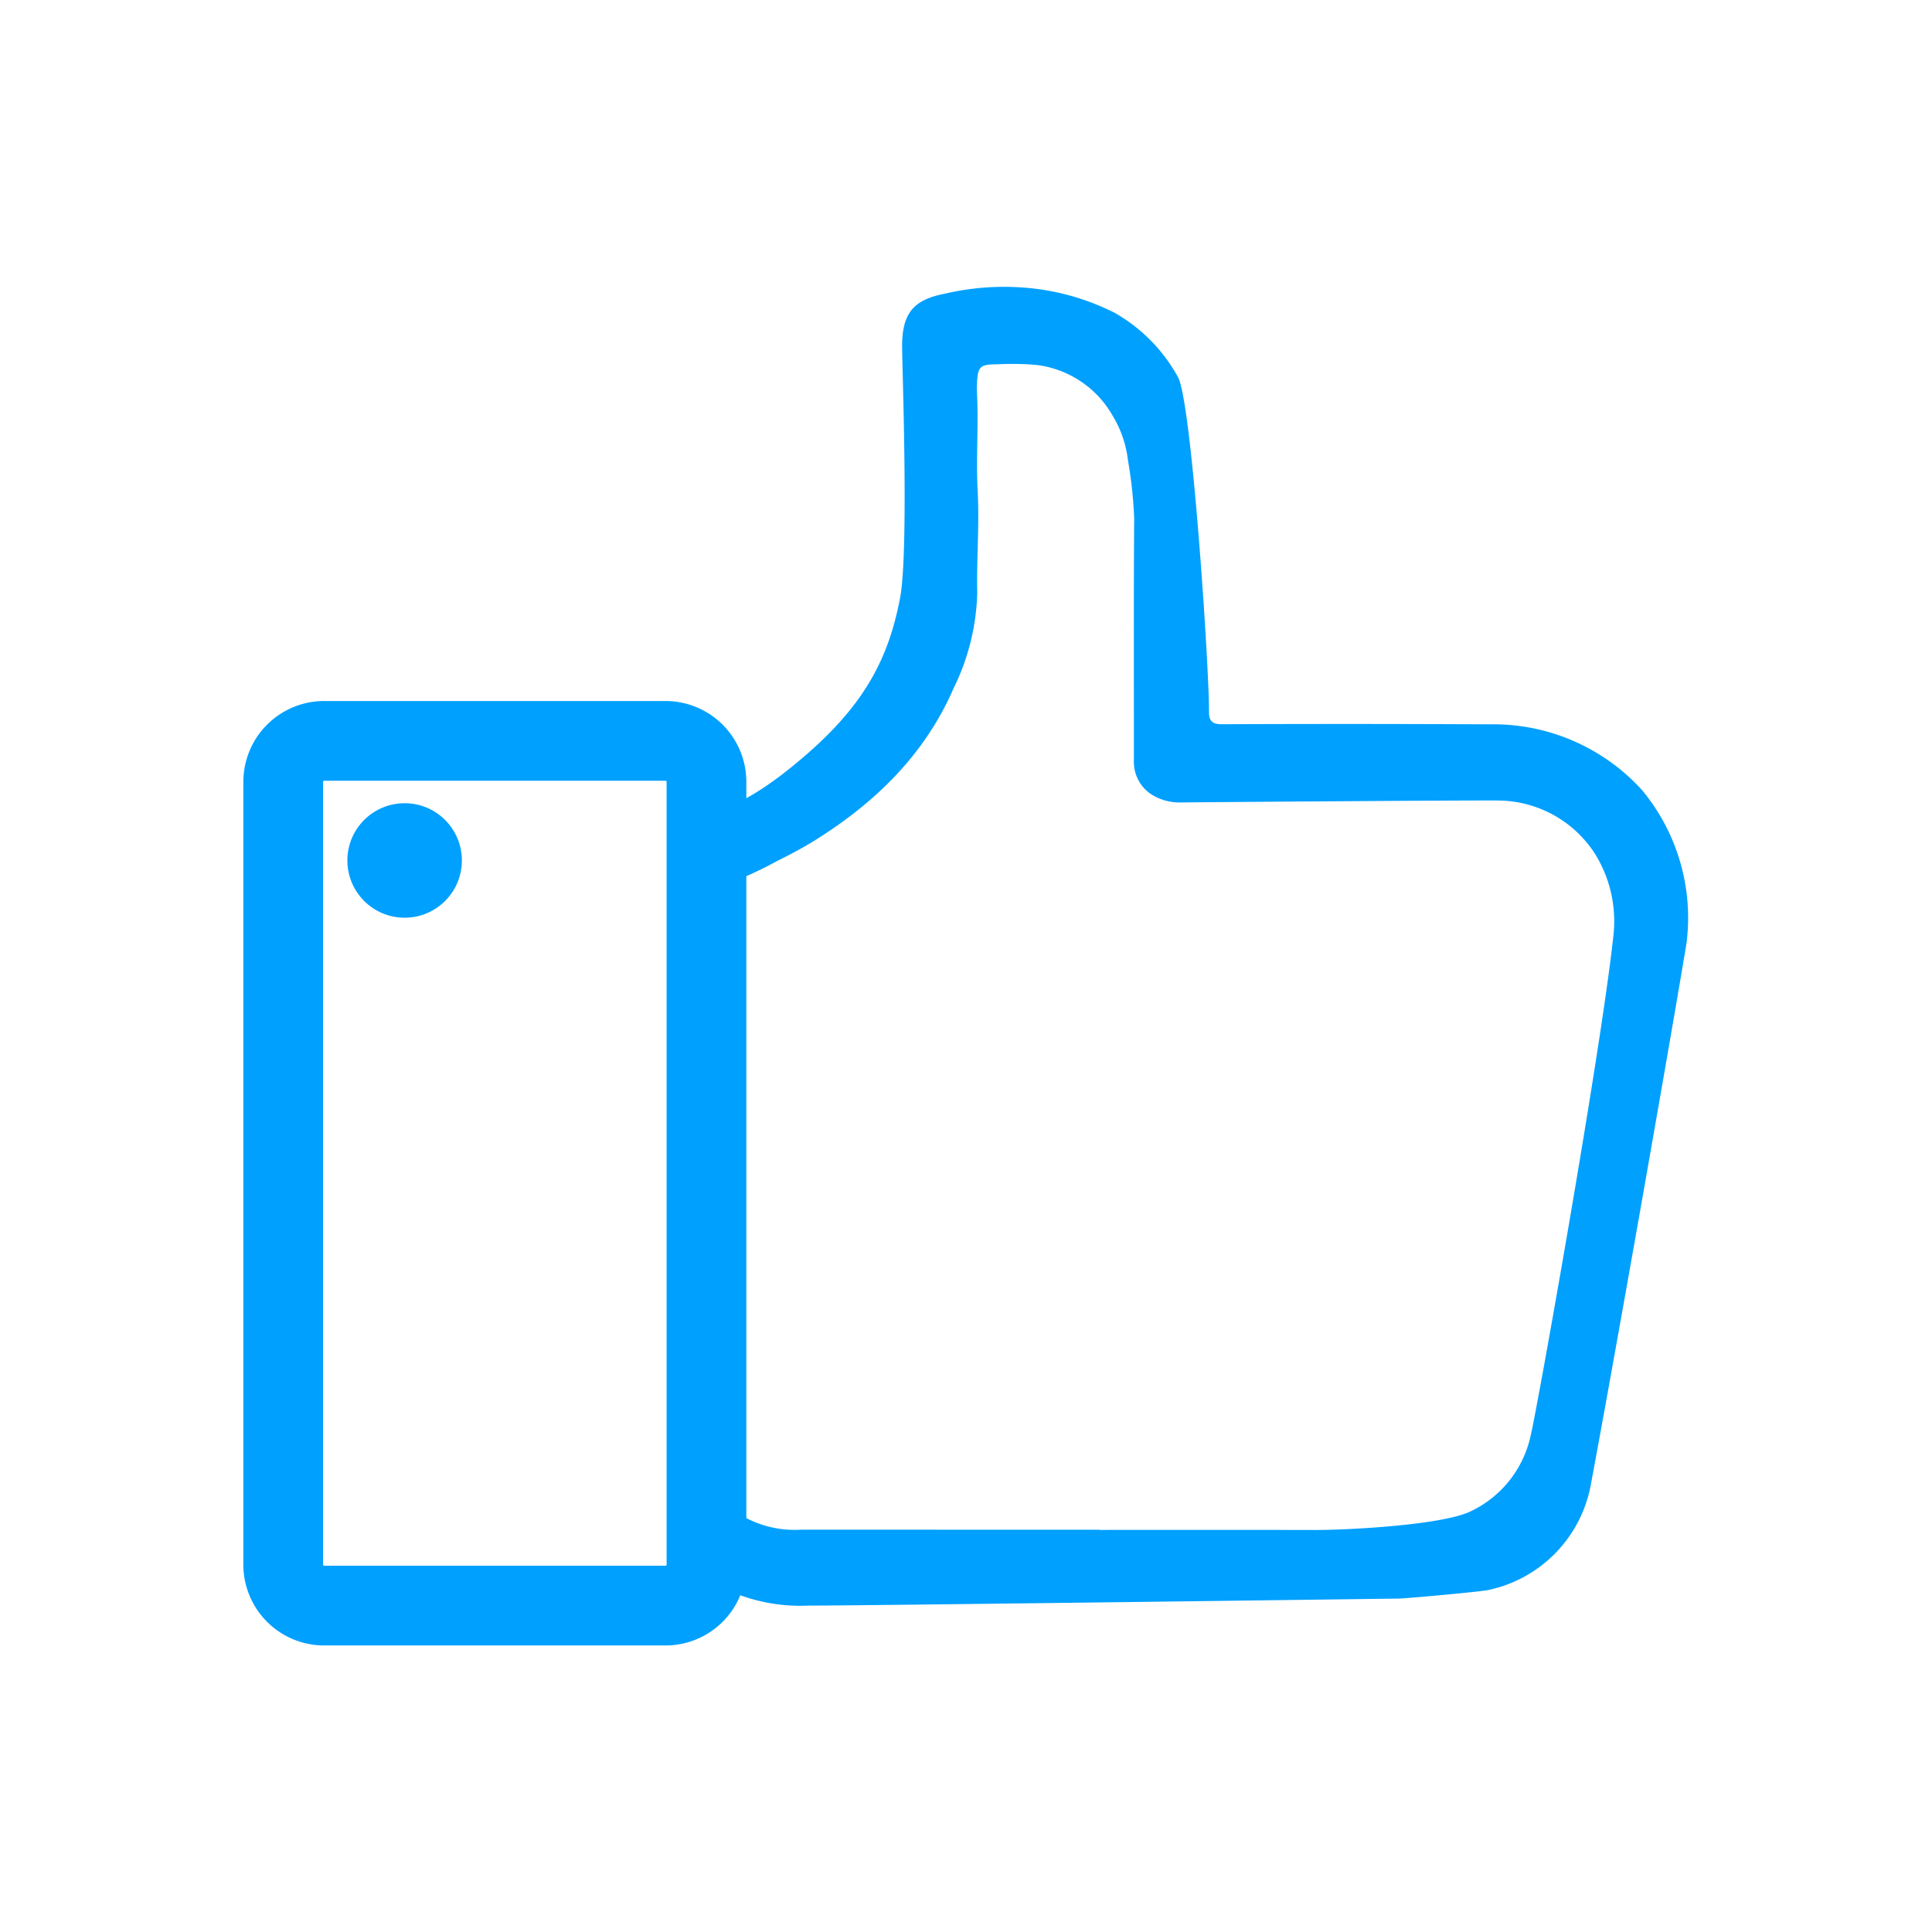 <svg id="Layer_1" data-name="Layer 1" xmlns="http://www.w3.org/2000/svg" viewBox="0 0 141.732 141.732"><defs><style>.cls-1{fill:#00a0ff;}</style></defs><path class="cls-1" d="M120.439,57.936a14.749,14.749,0,0,0-11.171-4.799q-9.812-.048-19.624-.007c-.714.002-.96-.232-.953-.945.029-2.971-1.258-22.761-2.282-24.534a12.13,12.13,0,0,0-4.65-4.709A17.692,17.692,0,0,0,75.05,21.094a19.056,19.056,0,0,0-5.805.467c-2.278.446-3.06,1.476-3.066,3.819-.003,1.38.505,15.013-.148,18.476-.831,4.406-2.59,7.786-6.885,11.507-2.63,2.278-5.241,4.098-8.677,4.786v54.698a12.998,12.998,0,0,0,8.858,2.94c4.012,0,36.819-.429,43.272-.515.585-.008,6.011-.504,6.584-.627l.1-.022a9.69,9.69,0,0,0,7.427-7.736c2.15-11.571,6.033-33.748,7.011-39.683A14.681,14.681,0,0,0,120.439,57.936Zm-2.093,10.819c-.917,8.512-5.693,35.245-6.063,36.585a8.004,8.004,0,0,1-4.468,5.566c-2.167.985-8.948,1.337-11.288,1.333-6.802-.012-9.056-.004-15.858-.004v-.013c-7.297,0-16.956-.004-21.891-.004a7.723,7.723,0,0,1-8.139-6.738,36.181,36.181,0,0,1-.114-5.699q-.009-11.14-.002-22.281c.001-3.648.02-7.297.004-10.945a.924.924,0,0,1,.848-1.061,27.518,27.518,0,0,0,5.608-2.315c.917-.46,1.832-.933,2.704-1.473,4.567-2.828,8.183-6.402,10.279-11.236a16.784,16.784,0,0,0,1.725-6.978c-.054-2.496.164-4.982.031-7.487-.129-2.429.08-4.884-.058-7.327a4.53,4.53,0,0,1,.004-.469c.061-1.335.199-1.478,1.512-1.484a21.152,21.152,0,0,1,2.811.043,7.457,7.457,0,0,1,5.626,3.717,8.134,8.134,0,0,1,1.132,3.293,32.13,32.13,0,0,1,.455,4.251c-.042,5.942-.017,11.884-.022,17.826a2.839,2.839,0,0,0,1.314,2.441,3.869,3.869,0,0,0,2.035.574c.811-.015,21.916-.173,23.438-.143A8.507,8.507,0,0,1,117.03,62.67,9.374,9.374,0,0,1,118.346,68.754Z"/><path class="cls-1" d="M48.827,120.712h-25.05a5.931,5.931,0,0,1-5.924-5.924V57.351a5.931,5.931,0,0,1,5.924-5.924h25.05a5.931,5.931,0,0,1,5.924,5.924v57.437A5.931,5.931,0,0,1,48.827,120.712ZM23.777,57.275a.086.086,0,0,0-.076.076v57.437a.086.086,0,0,0,.076.076h25.05a.087.087,0,0,0,.076-.076V57.351a.087.087,0,0,0-.076-.076Z"/><circle class="cls-1" cx="29.683" cy="63.124" r="4.2"/></svg>